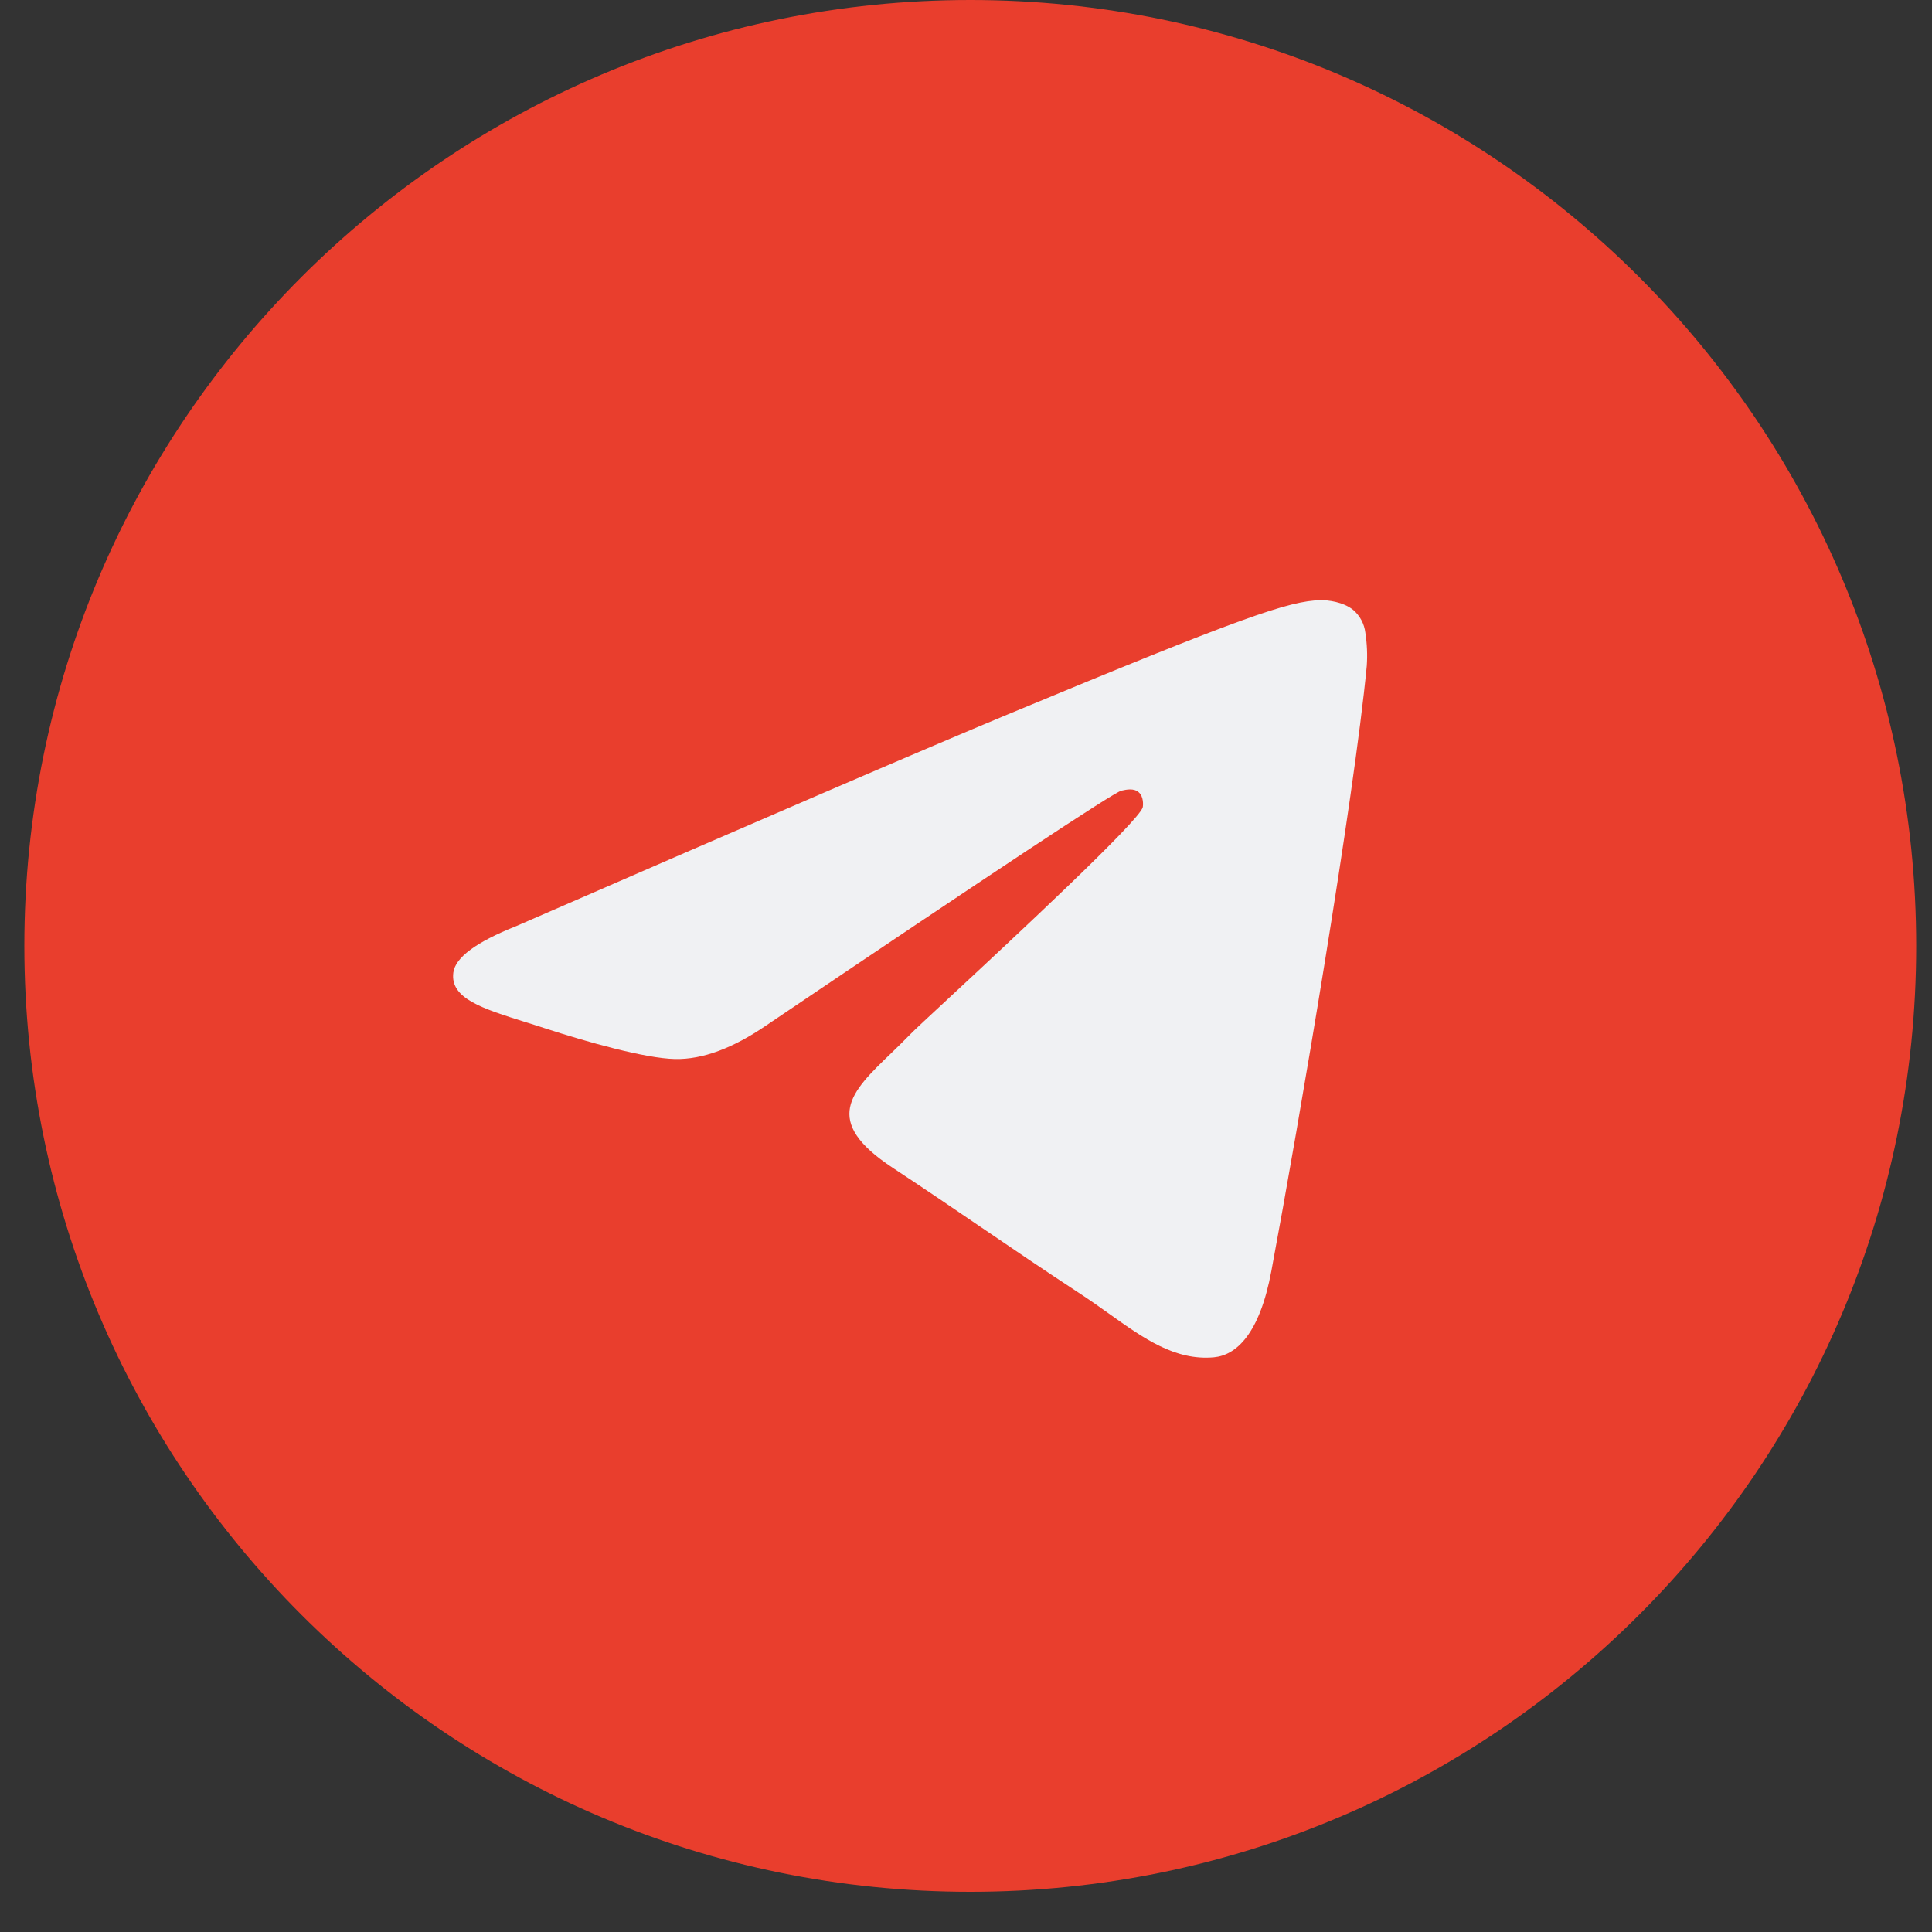 <?xml version="1.0" encoding="UTF-8"?> <svg xmlns="http://www.w3.org/2000/svg" width="55" height="55" viewBox="0 0 55 55" fill="none"><rect x="0" y="0" width="55" height="55" fill="#333333" stroke="none"/><g clip-path="url(#clip0_541_48)"><g clip-path="url(#clip1_541_48)"><path d="M54.55 26.928C54.55 12.056 42.494 0 27.622 0C12.75 0 0.693 12.056 0.693 26.928C0.693 41.8 12.75 53.856 27.622 53.856C42.494 53.856 54.55 41.8 54.55 26.928Z" fill="#E93E2D"></path><path d="M45.147 30.059C45.147 20.368 37.291 12.512 27.6 12.512C17.909 12.512 10.053 20.368 10.053 30.059C10.053 39.749 17.909 47.605 27.6 47.605C37.291 47.605 45.147 39.749 45.147 30.059Z" fill="#F0F1F3"></path><path fill-rule="evenodd" clip-rule="evenodd" d="M51.761 26.622C51.761 39.853 41.033 50.581 27.802 50.581C14.57 50.581 3.842 39.853 3.842 26.622C3.842 13.39 14.57 2.662 27.802 2.662C41.033 2.662 51.761 13.39 51.761 26.622ZM28.66 20.35C26.33 21.319 21.672 23.325 14.688 26.368C13.553 26.819 12.958 27.261 12.905 27.692C12.813 28.423 13.727 28.71 14.969 29.1C15.139 29.154 15.315 29.207 15.494 29.267C16.718 29.665 18.363 30.13 19.218 30.148C19.995 30.164 20.861 29.844 21.817 29.189C28.343 24.783 31.711 22.557 31.922 22.509C32.072 22.475 32.28 22.431 32.42 22.557C32.559 22.68 32.545 22.916 32.532 22.98C32.44 23.365 28.858 26.698 27.001 28.423C26.422 28.96 26.012 29.341 25.929 29.429C25.741 29.623 25.549 29.808 25.366 29.986C24.227 31.08 23.377 31.903 25.414 33.245C26.392 33.889 27.174 34.423 27.955 34.954C28.808 35.535 29.658 36.114 30.761 36.837C31.04 37.02 31.308 37.21 31.569 37.396C32.562 38.105 33.454 38.739 34.556 38.64C35.195 38.58 35.858 37.979 36.193 36.184C36.986 31.939 38.547 22.746 38.909 18.957C38.931 18.642 38.917 18.326 38.869 18.014C38.84 17.763 38.717 17.531 38.525 17.365C38.24 17.132 37.797 17.082 37.597 17.086C36.697 17.102 35.315 17.583 28.66 20.35Z" fill="#E93E2D"></path></g></g><defs><clipPath id="clip0_541_48"><rect width="55" height="55" fill="white"></rect></clipPath><clipPath id="clip1_541_48"><rect width="55" height="55" fill="white"></rect></clipPath></defs></svg> 